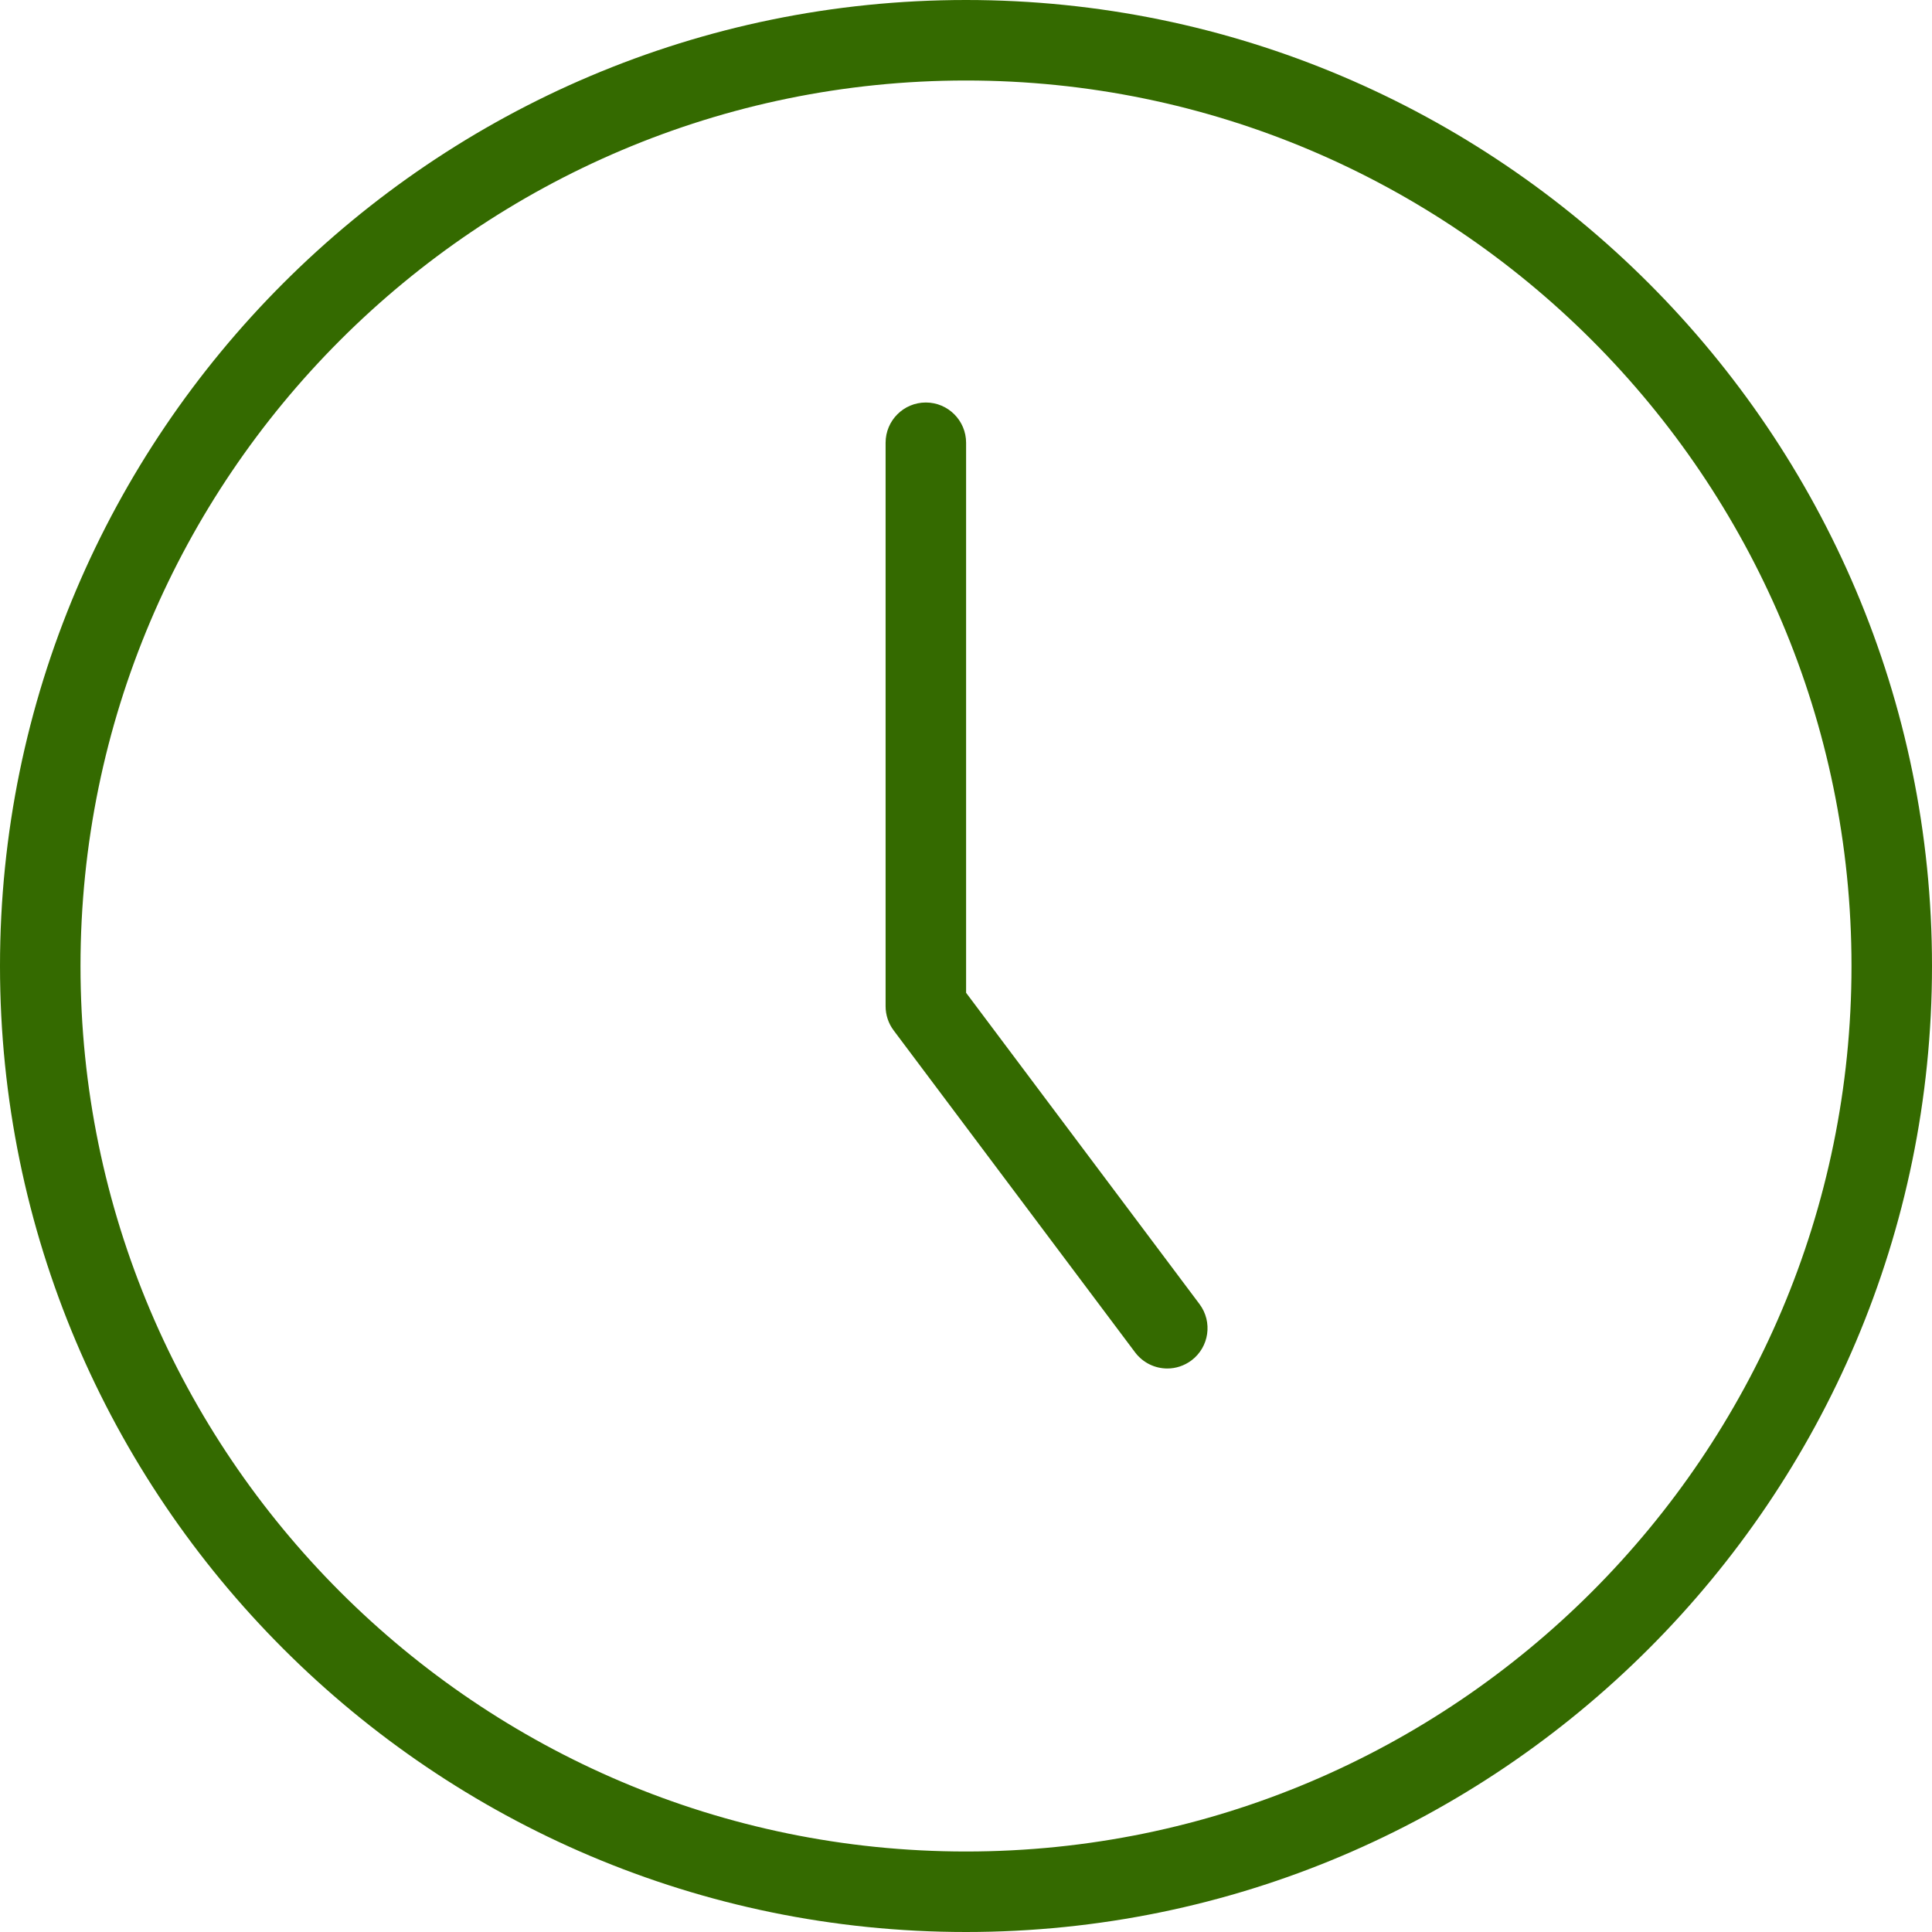 <?xml version="1.0" encoding="UTF-8"?>
<svg xmlns="http://www.w3.org/2000/svg" width="60" height="60" viewBox="0 0 60 60" fill="none">
  <g clip-path="url(#clip0_355_4994)">
    <path d="M30 60C13.457 60 0 46.542 0 30C0 13.457 13.457 0 30 0C46.542 0 60 13.457 60 30C60 46.542 46.542 60 30 60ZM30 2.5C14.838 2.5 2.5 14.838 2.5 30C2.5 45.163 14.838 57.5 30 57.5C45.163 57.5 57.5 45.163 57.5 30C57.5 14.838 45.163 2.5 30 2.5ZM37 42.25C37.553 41.835 37.665 41.053 37.252 40.5L30.003 30.832V13.75C30.003 13.06 29.442 12.5 28.753 12.5C28.062 12.5 27.503 13.06 27.503 13.75V31.25C27.503 31.52 27.59 31.782 27.753 32L35.252 42C35.5 42.328 35.875 42.5 36.252 42.5C36.513 42.5 36.775 42.417 37 42.25Z" fill="#346A00"></path>
  </g>
  <defs>
    <clipPath id="clip0_355_4994">
      <rect width="60" height="60" fill="white"></rect>
    </clipPath>
  </defs>
</svg>
